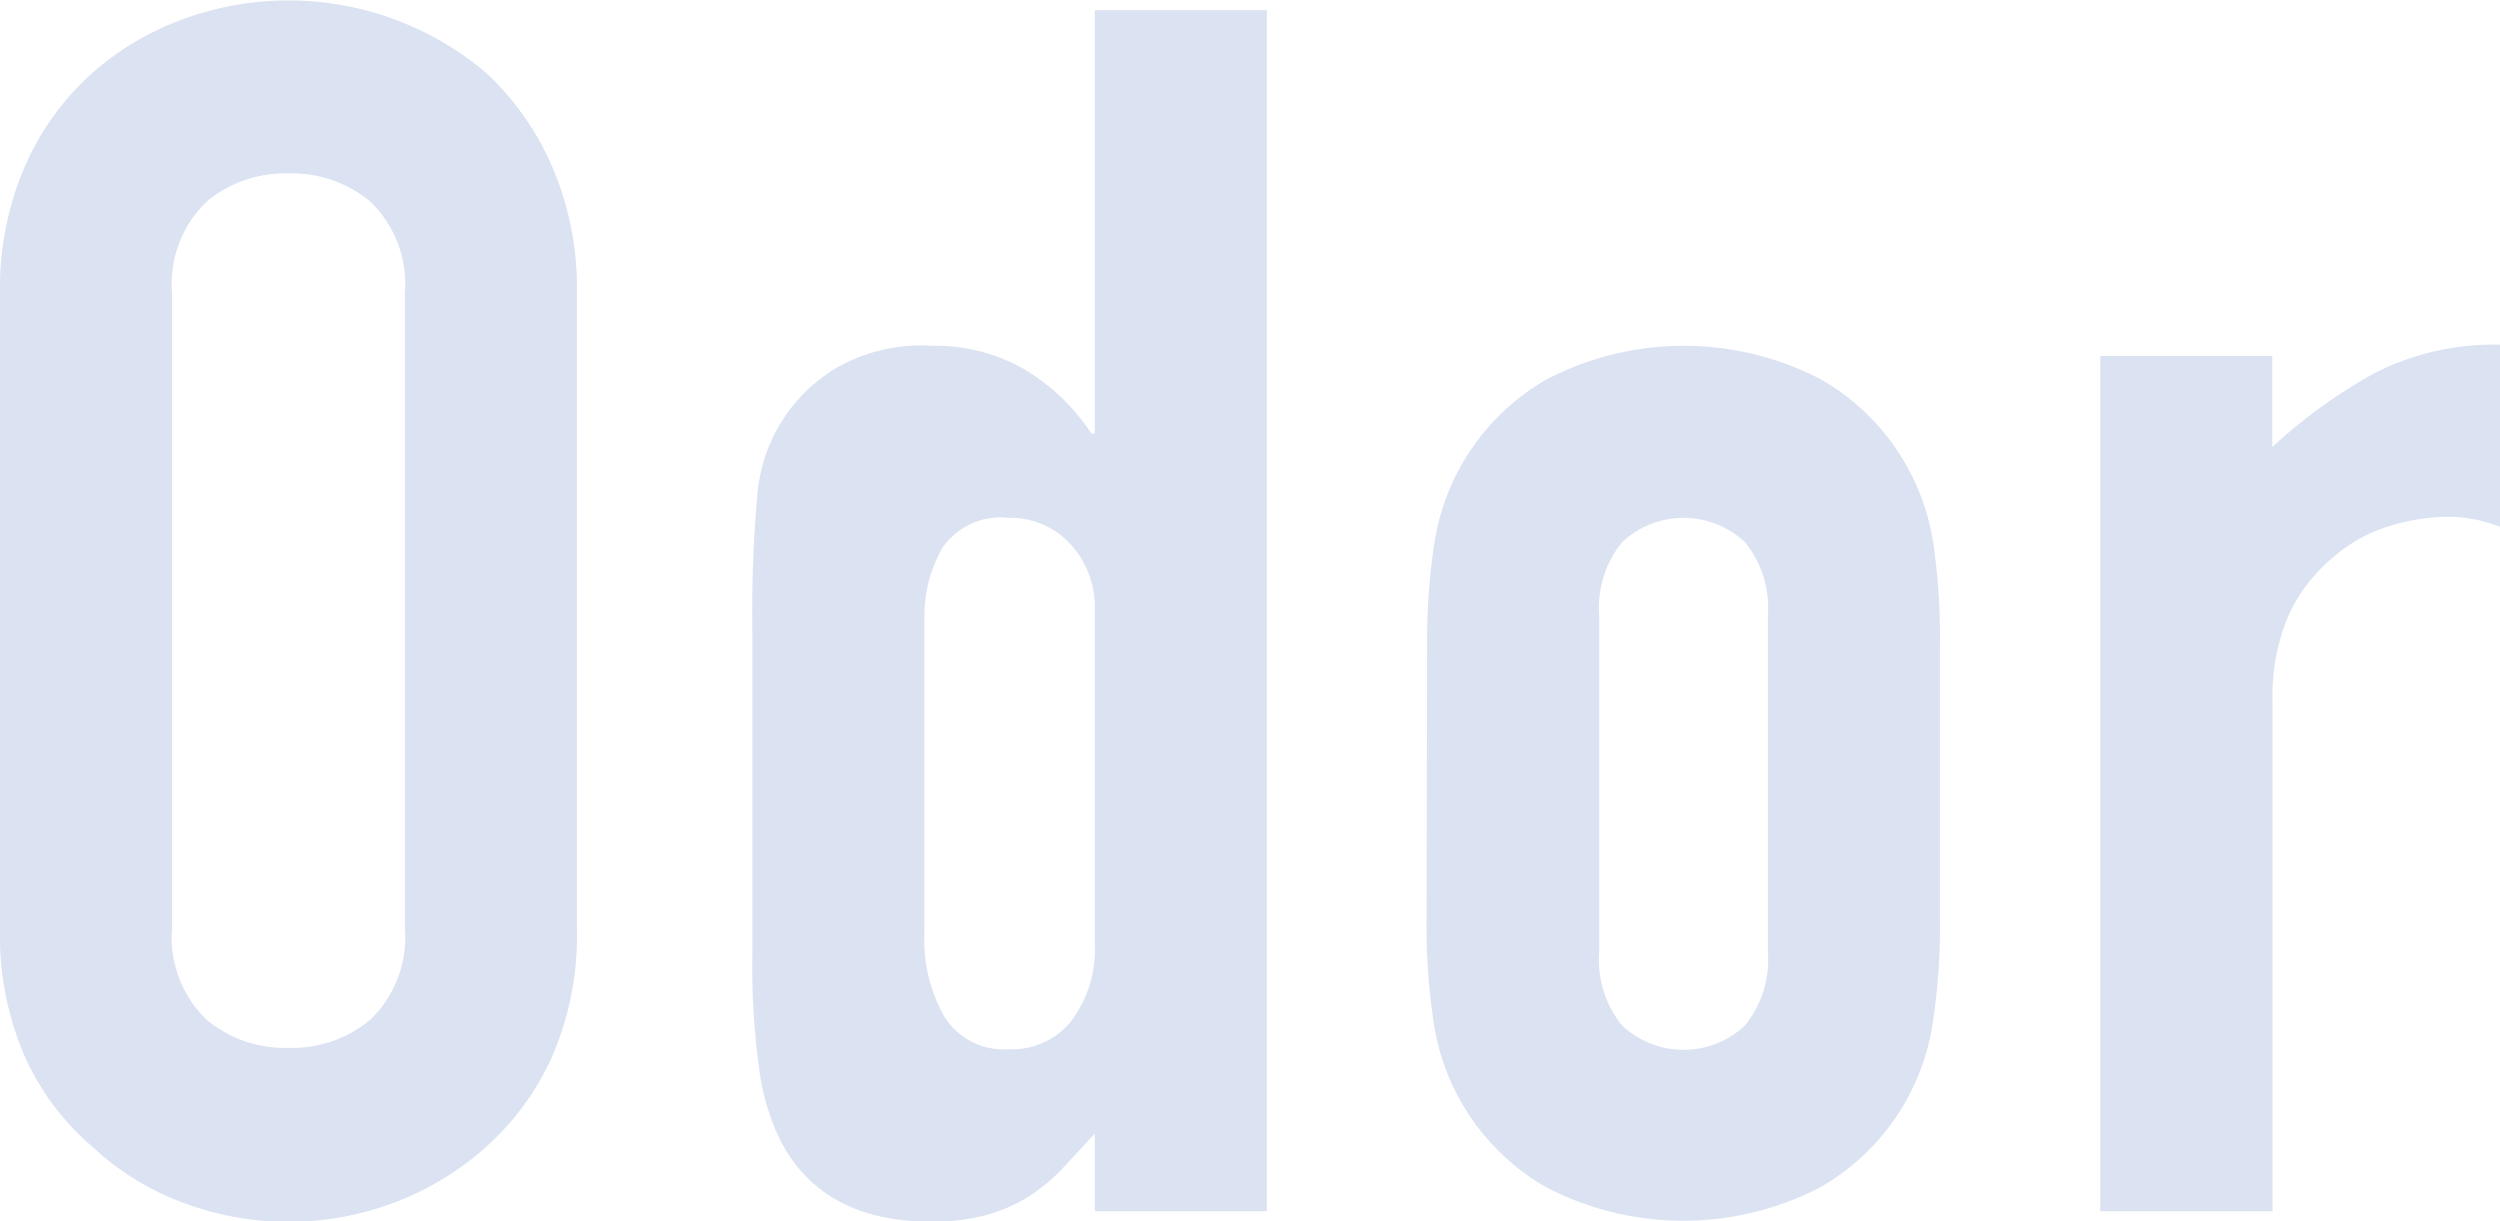 <svg xmlns="http://www.w3.org/2000/svg" viewBox="0 0 88.92 43.44"><defs><style>.cls-1{fill:#dbe2f2;}</style></defs><g id="レイヤー_2" data-name="レイヤー 2"><g id="_1118タイトル_アウトライン済_" data-name="1118タイトル（アウトライン済）"><path class="cls-1" d="M0,10.44A10.91,10.91,0,0,1,.9,5.88a9.64,9.64,0,0,1,2.4-3.3A10.15,10.15,0,0,1,6.57.66,10.89,10.89,0,0,1,17.28,2.58a10,10,0,0,1,2.34,3.3,10.91,10.91,0,0,1,.9,4.56V33a10.82,10.82,0,0,1-.9,4.62,9.53,9.53,0,0,1-2.34,3.18,10.29,10.29,0,0,1-3.33,2,10.65,10.65,0,0,1-7.38,0,9.63,9.63,0,0,1-3.27-2A9.16,9.16,0,0,1,.9,37.62,10.82,10.82,0,0,1,0,33ZM6.12,33a4.07,4.07,0,0,0,1.23,3.27,4.34,4.34,0,0,0,2.91,1,4.34,4.34,0,0,0,2.91-1A4.07,4.07,0,0,0,14.4,33V10.44a4.07,4.07,0,0,0-1.23-3.27,4.34,4.34,0,0,0-2.91-1,4.34,4.34,0,0,0-2.91,1,4.07,4.07,0,0,0-1.23,3.27Z"/><path class="cls-1" d="M38.94,43.08V40.32L37.8,41.55a6.32,6.32,0,0,1-1.2,1,5.69,5.69,0,0,1-1.5.66,7.25,7.25,0,0,1-2,.24q-3.84,0-5.34-2.88A8.13,8.13,0,0,1,27,38a26.62,26.62,0,0,1-.24-4V22.44a46.91,46.91,0,0,1,.18-4.86,5.8,5.8,0,0,1,2.82-4.5,6.09,6.09,0,0,1,3.42-.78,6.33,6.33,0,0,1,3.21.81,7.4,7.4,0,0,1,2.43,2.31h.12V.36h6.12V43.08Zm-6.06-9.9a5.55,5.55,0,0,0,.72,3,2.5,2.5,0,0,0,2.28,1.14,2.7,2.7,0,0,0,2.22-1,4.24,4.24,0,0,0,.84-2.73V21.72a3.33,3.33,0,0,0-.87-2.37,2.87,2.87,0,0,0-2.19-.93,2.51,2.51,0,0,0-2.37,1.08A4.91,4.91,0,0,0,32.88,22Z"/><path class="cls-1" d="M50.76,22.86A22.56,22.56,0,0,1,51,19.44a8.13,8.13,0,0,1,4-5.94,10.56,10.56,0,0,1,9.78,0,8.13,8.13,0,0,1,4,5.94A22.56,22.56,0,0,1,69,22.86v10a22.56,22.56,0,0,1-.24,3.42,8.13,8.13,0,0,1-4,5.94,10.56,10.56,0,0,1-9.78,0,8.13,8.13,0,0,1-4-5.94,22.56,22.56,0,0,1-.24-3.42Zm6.12,11a3.71,3.71,0,0,0,.81,2.61,3.19,3.19,0,0,0,4.38,0,3.71,3.71,0,0,0,.81-2.61V21.9a3.71,3.71,0,0,0-.81-2.61,3.19,3.19,0,0,0-4.38,0,3.71,3.71,0,0,0-.81,2.61Z"/><path class="cls-1" d="M74.7,43.08V12.66h6.12V15.9a18.57,18.57,0,0,1,3.66-2.64,9.34,9.34,0,0,1,4.44-1v6.48a5,5,0,0,0-1.86-.36,7.29,7.29,0,0,0-2.07.33,5.38,5.38,0,0,0-2,1.11,5.78,5.78,0,0,0-1.56,2,7.23,7.23,0,0,0-.6,3.12V43.08Z"/></g></g></svg>